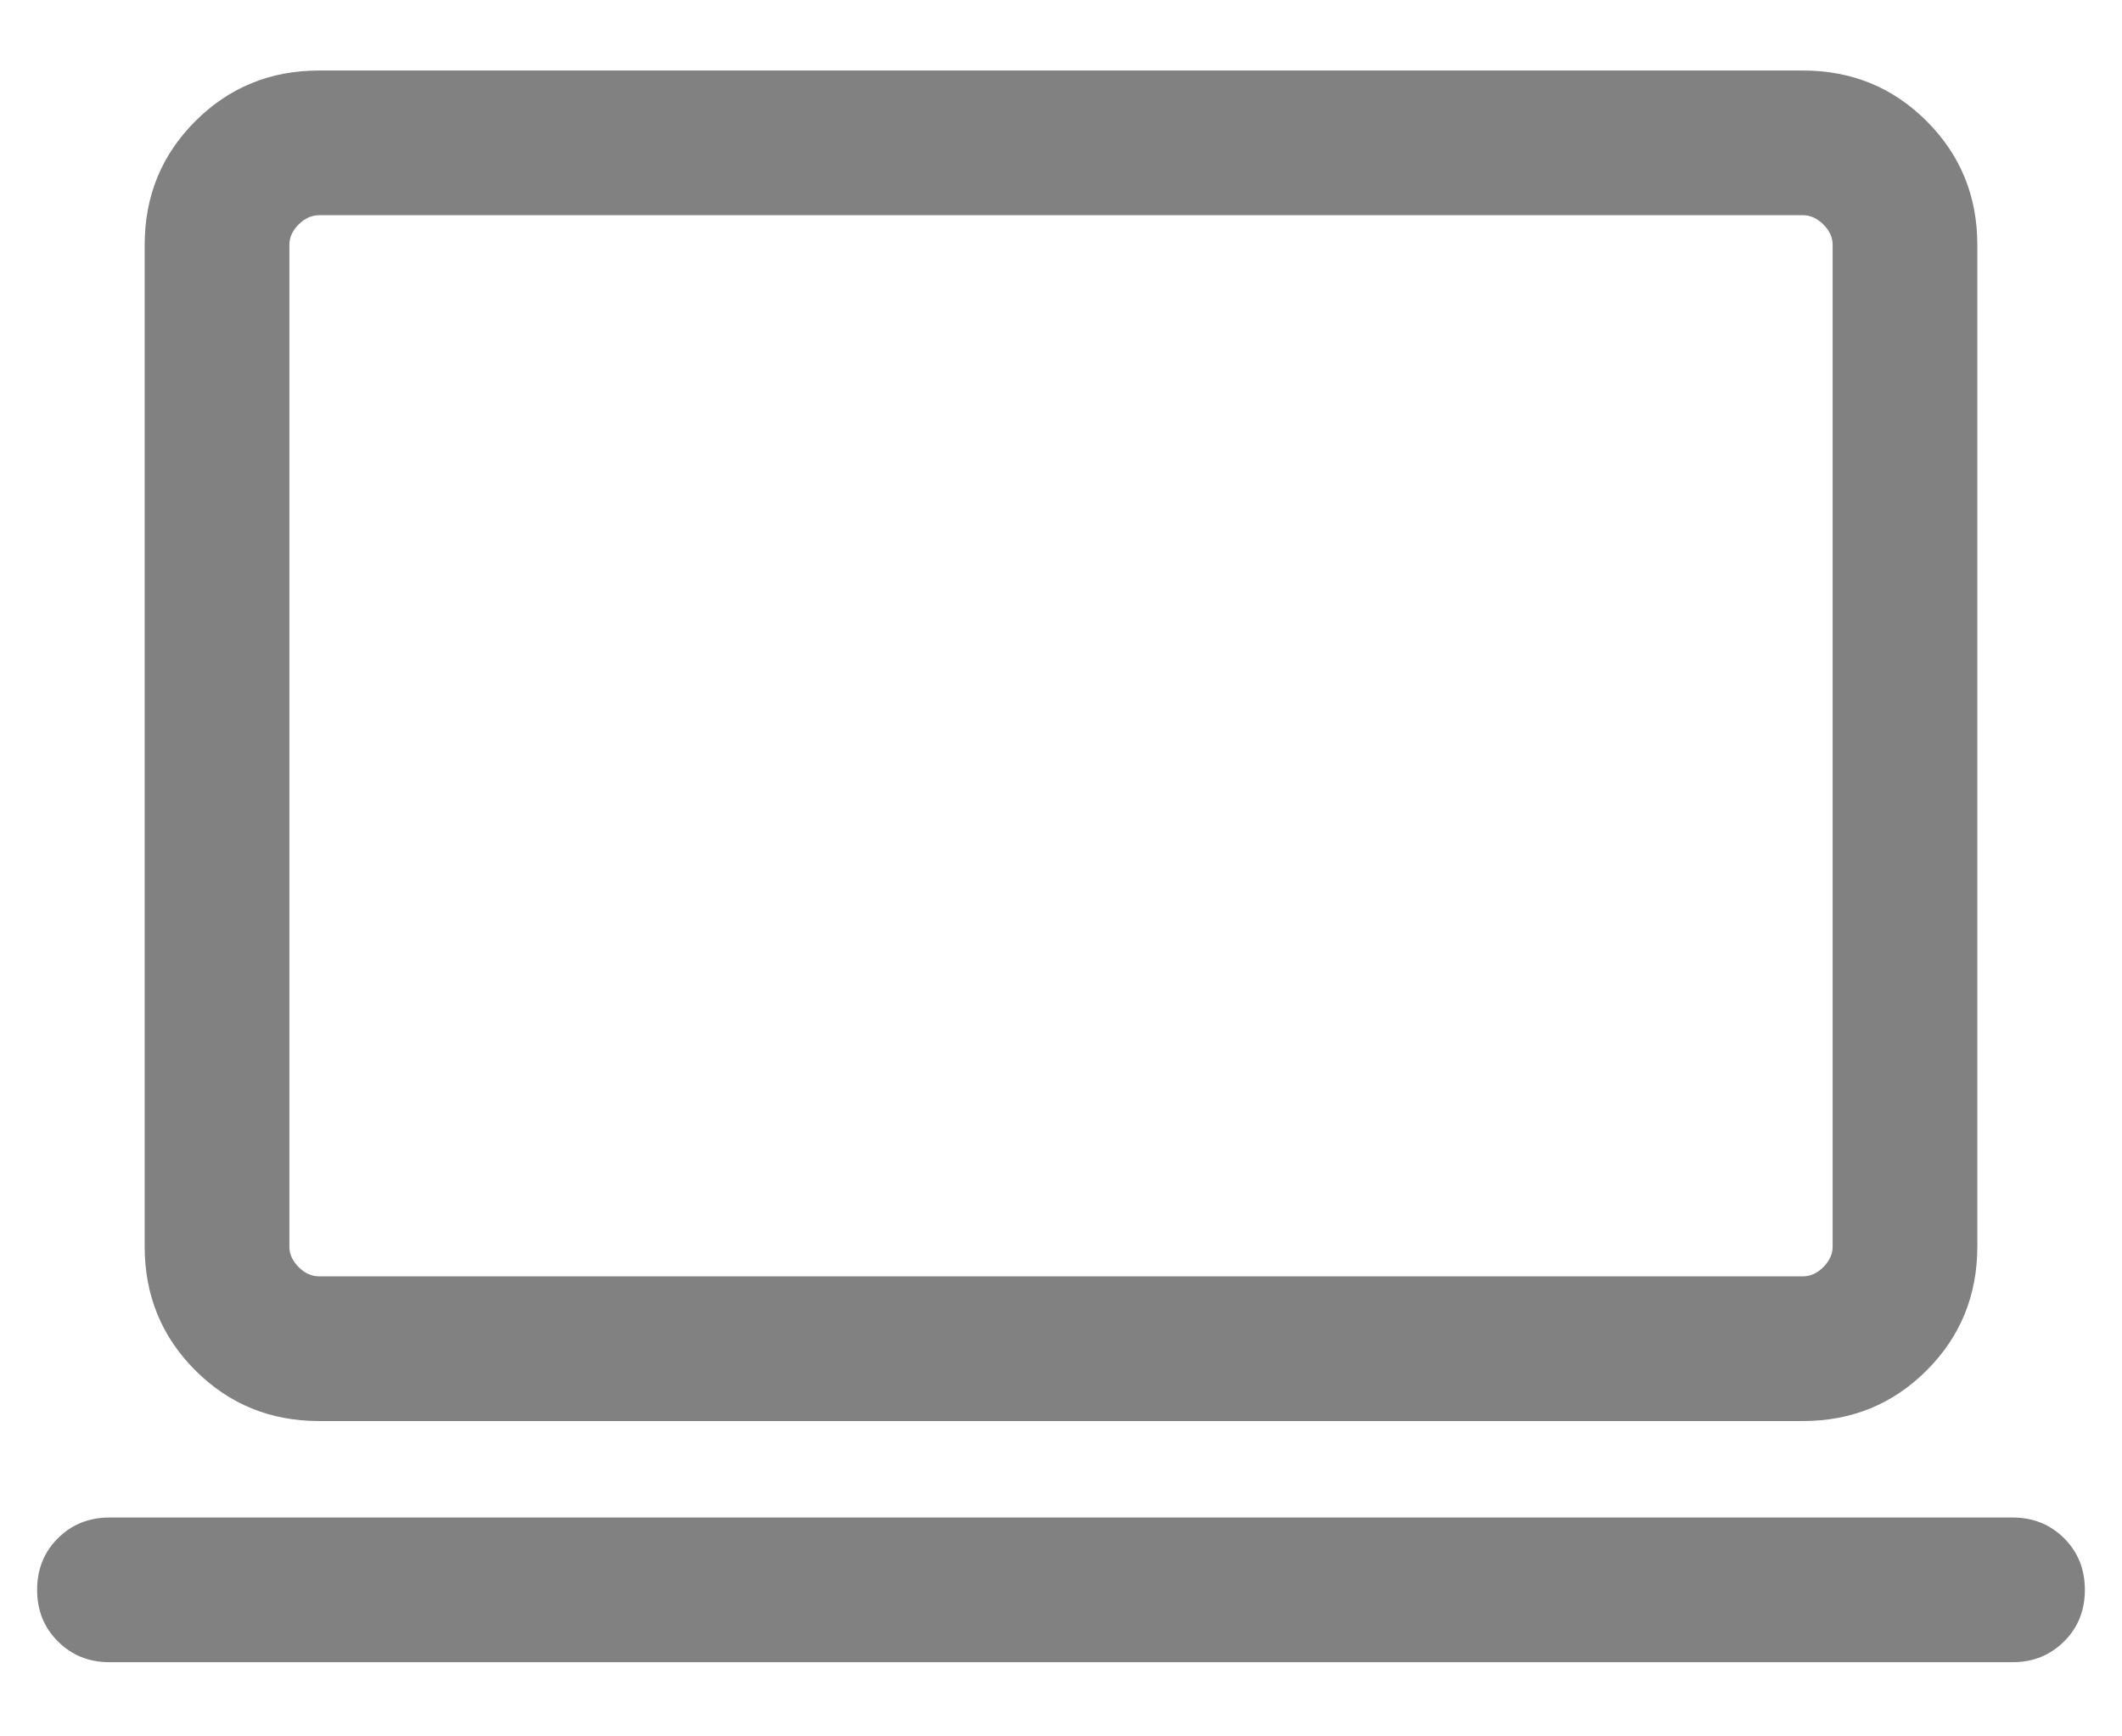 <svg width="22" height="18" viewBox="0 0 22 18" fill="none" xmlns="http://www.w3.org/2000/svg">
<path d="M1.135 17.231C0.922 17.231 0.744 17.159 0.6 17.015C0.456 16.872 0.385 16.694 0.385 16.481C0.385 16.268 0.456 16.09 0.6 15.946C0.744 15.803 0.922 15.731 1.135 15.731H20.865C21.078 15.731 21.256 15.803 21.4 15.946C21.544 16.09 21.615 16.268 21.615 16.481C21.615 16.694 21.544 16.872 21.4 17.015C21.256 17.159 21.078 17.231 20.865 17.231H1.135ZM3.308 14.731C2.803 14.731 2.375 14.556 2.025 14.206C1.675 13.856 1.5 13.428 1.5 12.923V2.538C1.5 2.033 1.675 1.606 2.025 1.256C2.375 0.906 2.803 0.731 3.308 0.731H18.692C19.197 0.731 19.625 0.906 19.975 1.256C20.325 1.606 20.5 2.033 20.5 2.538V12.923C20.5 13.428 20.325 13.856 19.975 14.206C19.625 14.556 19.197 14.731 18.692 14.731H3.308ZM3.308 13.231H18.692C18.769 13.231 18.84 13.199 18.904 13.135C18.968 13.07 19 13 19 12.923V2.538C19 2.461 18.968 2.391 18.904 2.327C18.84 2.263 18.769 2.231 18.692 2.231H3.308C3.231 2.231 3.16 2.263 3.096 2.327C3.032 2.391 3 2.461 3 2.538V12.923C3 13 3.032 13.07 3.096 13.135C3.16 13.199 3.231 13.231 3.308 13.231Z" fill="#818181"/>
</svg>
